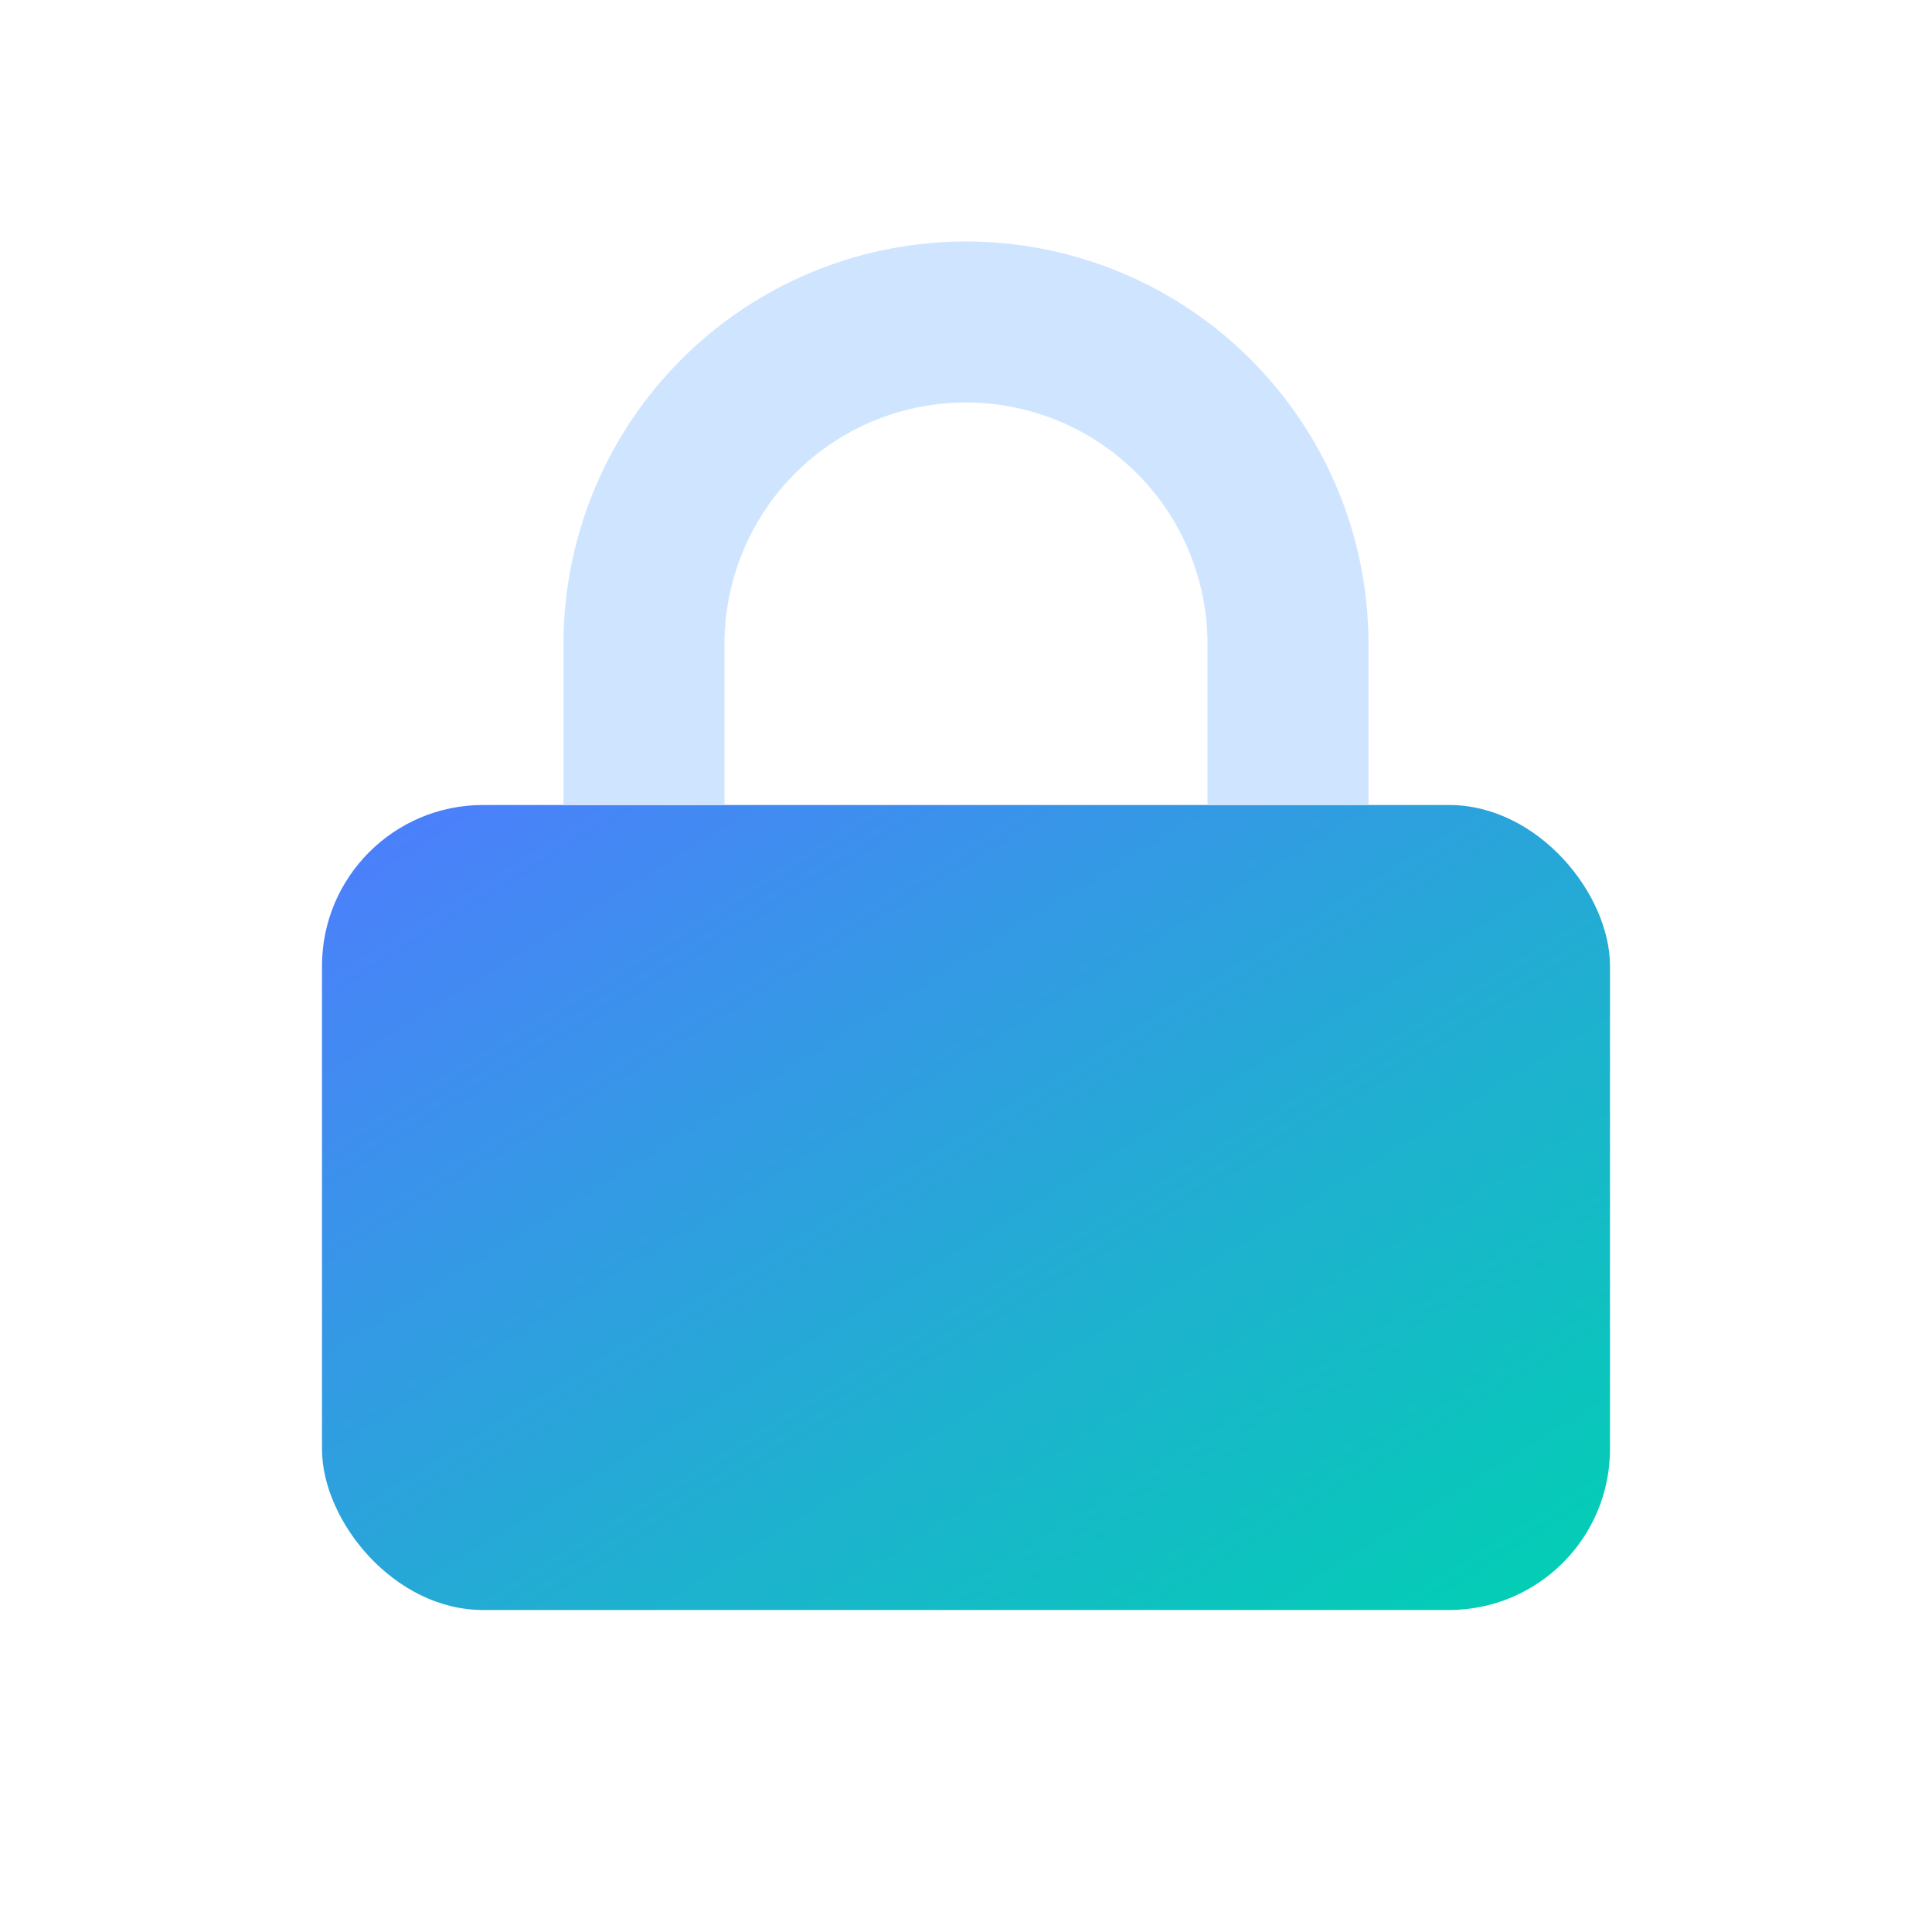 <svg xmlns='http://www.w3.org/2000/svg' viewBox='0 0 24 24' class='icon'><rect x='4' y='10' width='16' height='10' rx='2' fill='url(#g)'/><path d='M8 10V8a4 4 0 1 1 8 0v2' stroke='#cfe5ff' stroke-width='2' fill='none'/><defs><linearGradient id='g' x1='0' y1='0' x2='1' y2='1'><stop offset='0%' stop-color='#4f7cff'/><stop offset='100%' stop-color='#00d1b2'/></linearGradient></defs></svg>